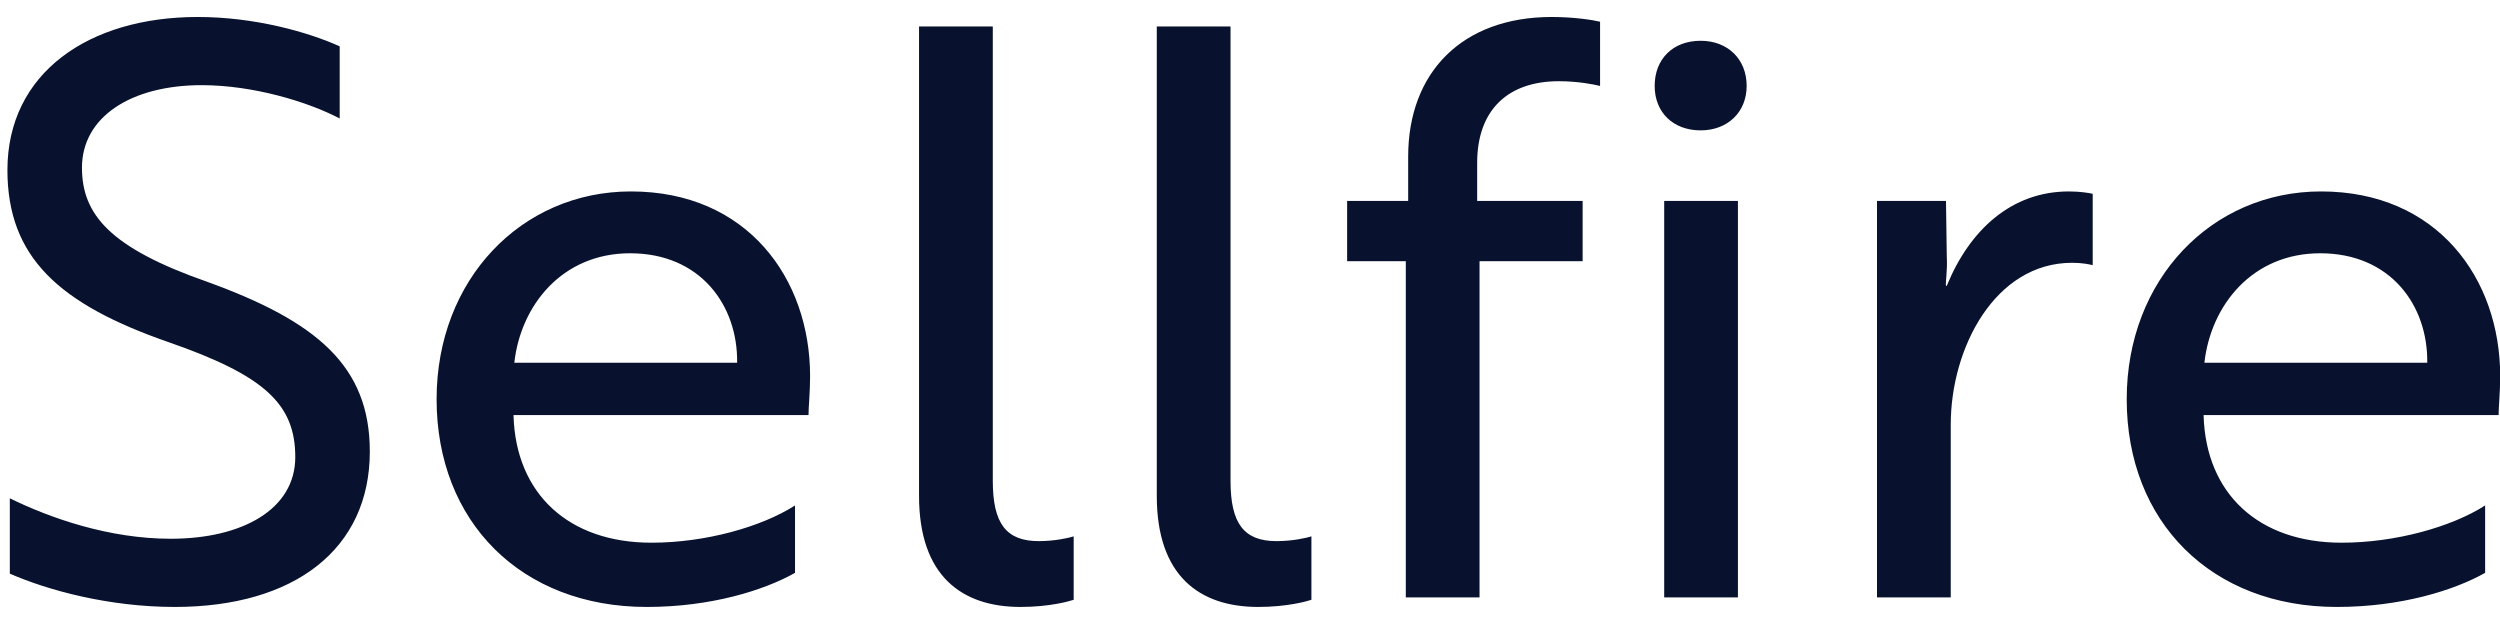 <svg width="136" height="34" viewBox="0 0 136 34" fill="none" xmlns="http://www.w3.org/2000/svg">
<path d="M9.506 33.018C5.926 33.018 2.604 32.112 0.534 31.206V27.108C2.734 28.186 5.926 29.308 9.29 29.308C13.173 29.308 16.063 27.712 16.063 24.865C16.063 21.974 14.381 20.422 9.161 18.61C3.208 16.539 0.404 13.994 0.404 9.249C0.404 3.986 4.804 0.924 10.757 0.924C13.863 0.924 16.753 1.743 18.479 2.52V6.445C16.753 5.539 13.777 4.633 10.973 4.633C7.134 4.633 4.459 6.359 4.459 9.12C4.459 11.665 5.969 13.476 11.275 15.331C17.228 17.488 20.118 19.904 20.118 24.563C20.118 29.869 16.02 33.018 9.506 33.018ZM34.32 10.414C40.661 10.414 44.069 15.159 44.069 20.465C44.069 21.328 43.983 22.147 43.983 22.578H27.936V22.622C28.065 26.849 30.912 29.523 35.441 29.523C38.375 29.523 41.438 28.661 43.249 27.496V31.163C41.567 32.112 38.677 33.018 35.183 33.018C28.367 33.018 23.751 28.402 23.751 21.716C23.751 15.202 28.367 10.414 34.32 10.414ZM40.1 19.731C40.143 16.625 38.116 13.778 34.277 13.778C30.567 13.778 28.324 16.625 27.979 19.731H40.1ZM49.996 26.978V1.441H54.008V26.159C54.008 28.488 54.741 29.437 56.51 29.437C57.373 29.437 58.149 29.265 58.408 29.178V32.629C58.149 32.716 57.071 33.018 55.518 33.018C52.326 33.018 49.996 31.335 49.996 26.978ZM62.929 26.978V1.441H66.941V26.159C66.941 28.488 67.674 29.437 69.443 29.437C70.305 29.437 71.082 29.265 71.341 29.178V32.629C71.082 32.716 70.004 33.018 68.451 33.018C65.258 33.018 62.929 31.335 62.929 26.978ZM73.284 10.931H76.605V8.516C76.605 3.943 79.538 0.924 84.413 0.924C85.664 0.924 86.699 1.096 87.044 1.182V4.676C86.699 4.59 85.837 4.418 84.801 4.418C82.04 4.418 80.358 5.971 80.358 8.861V10.931H86.095V14.21H80.487V32.5H76.476V14.21H73.284V10.931ZM90.532 10.931H94.543V32.5H90.532V10.931ZM90.014 4.676C90.014 3.21 91.006 2.218 92.516 2.218C93.983 2.218 95.018 3.21 95.018 4.676C95.018 6.1 93.983 7.092 92.516 7.092C91.006 7.092 90.014 6.1 90.014 4.676ZM102.109 32.5V10.931H105.862L105.905 13.951C105.949 14.771 105.819 15.418 105.862 15.547H105.905C107.156 12.484 109.443 10.414 112.549 10.414C113.153 10.414 113.67 10.5 113.843 10.543V14.425C113.67 14.382 113.282 14.296 112.721 14.296C108.537 14.296 106.121 18.912 106.121 23.096V32.5H102.109ZM126.261 10.414C132.602 10.414 136.01 15.159 136.01 20.465C136.01 21.328 135.924 22.147 135.924 22.578H119.877V22.622C120.006 26.849 122.853 29.523 127.383 29.523C130.316 29.523 133.379 28.661 135.191 27.496V31.163C133.508 32.112 130.618 33.018 127.124 33.018C120.308 33.018 115.693 28.402 115.693 21.716C115.693 15.202 120.308 10.414 126.261 10.414ZM132.042 19.731C132.085 16.625 130.057 13.778 126.218 13.778C122.508 13.778 120.265 16.625 119.92 19.731H132.042Z" fill="#08122E"/>
</svg>
